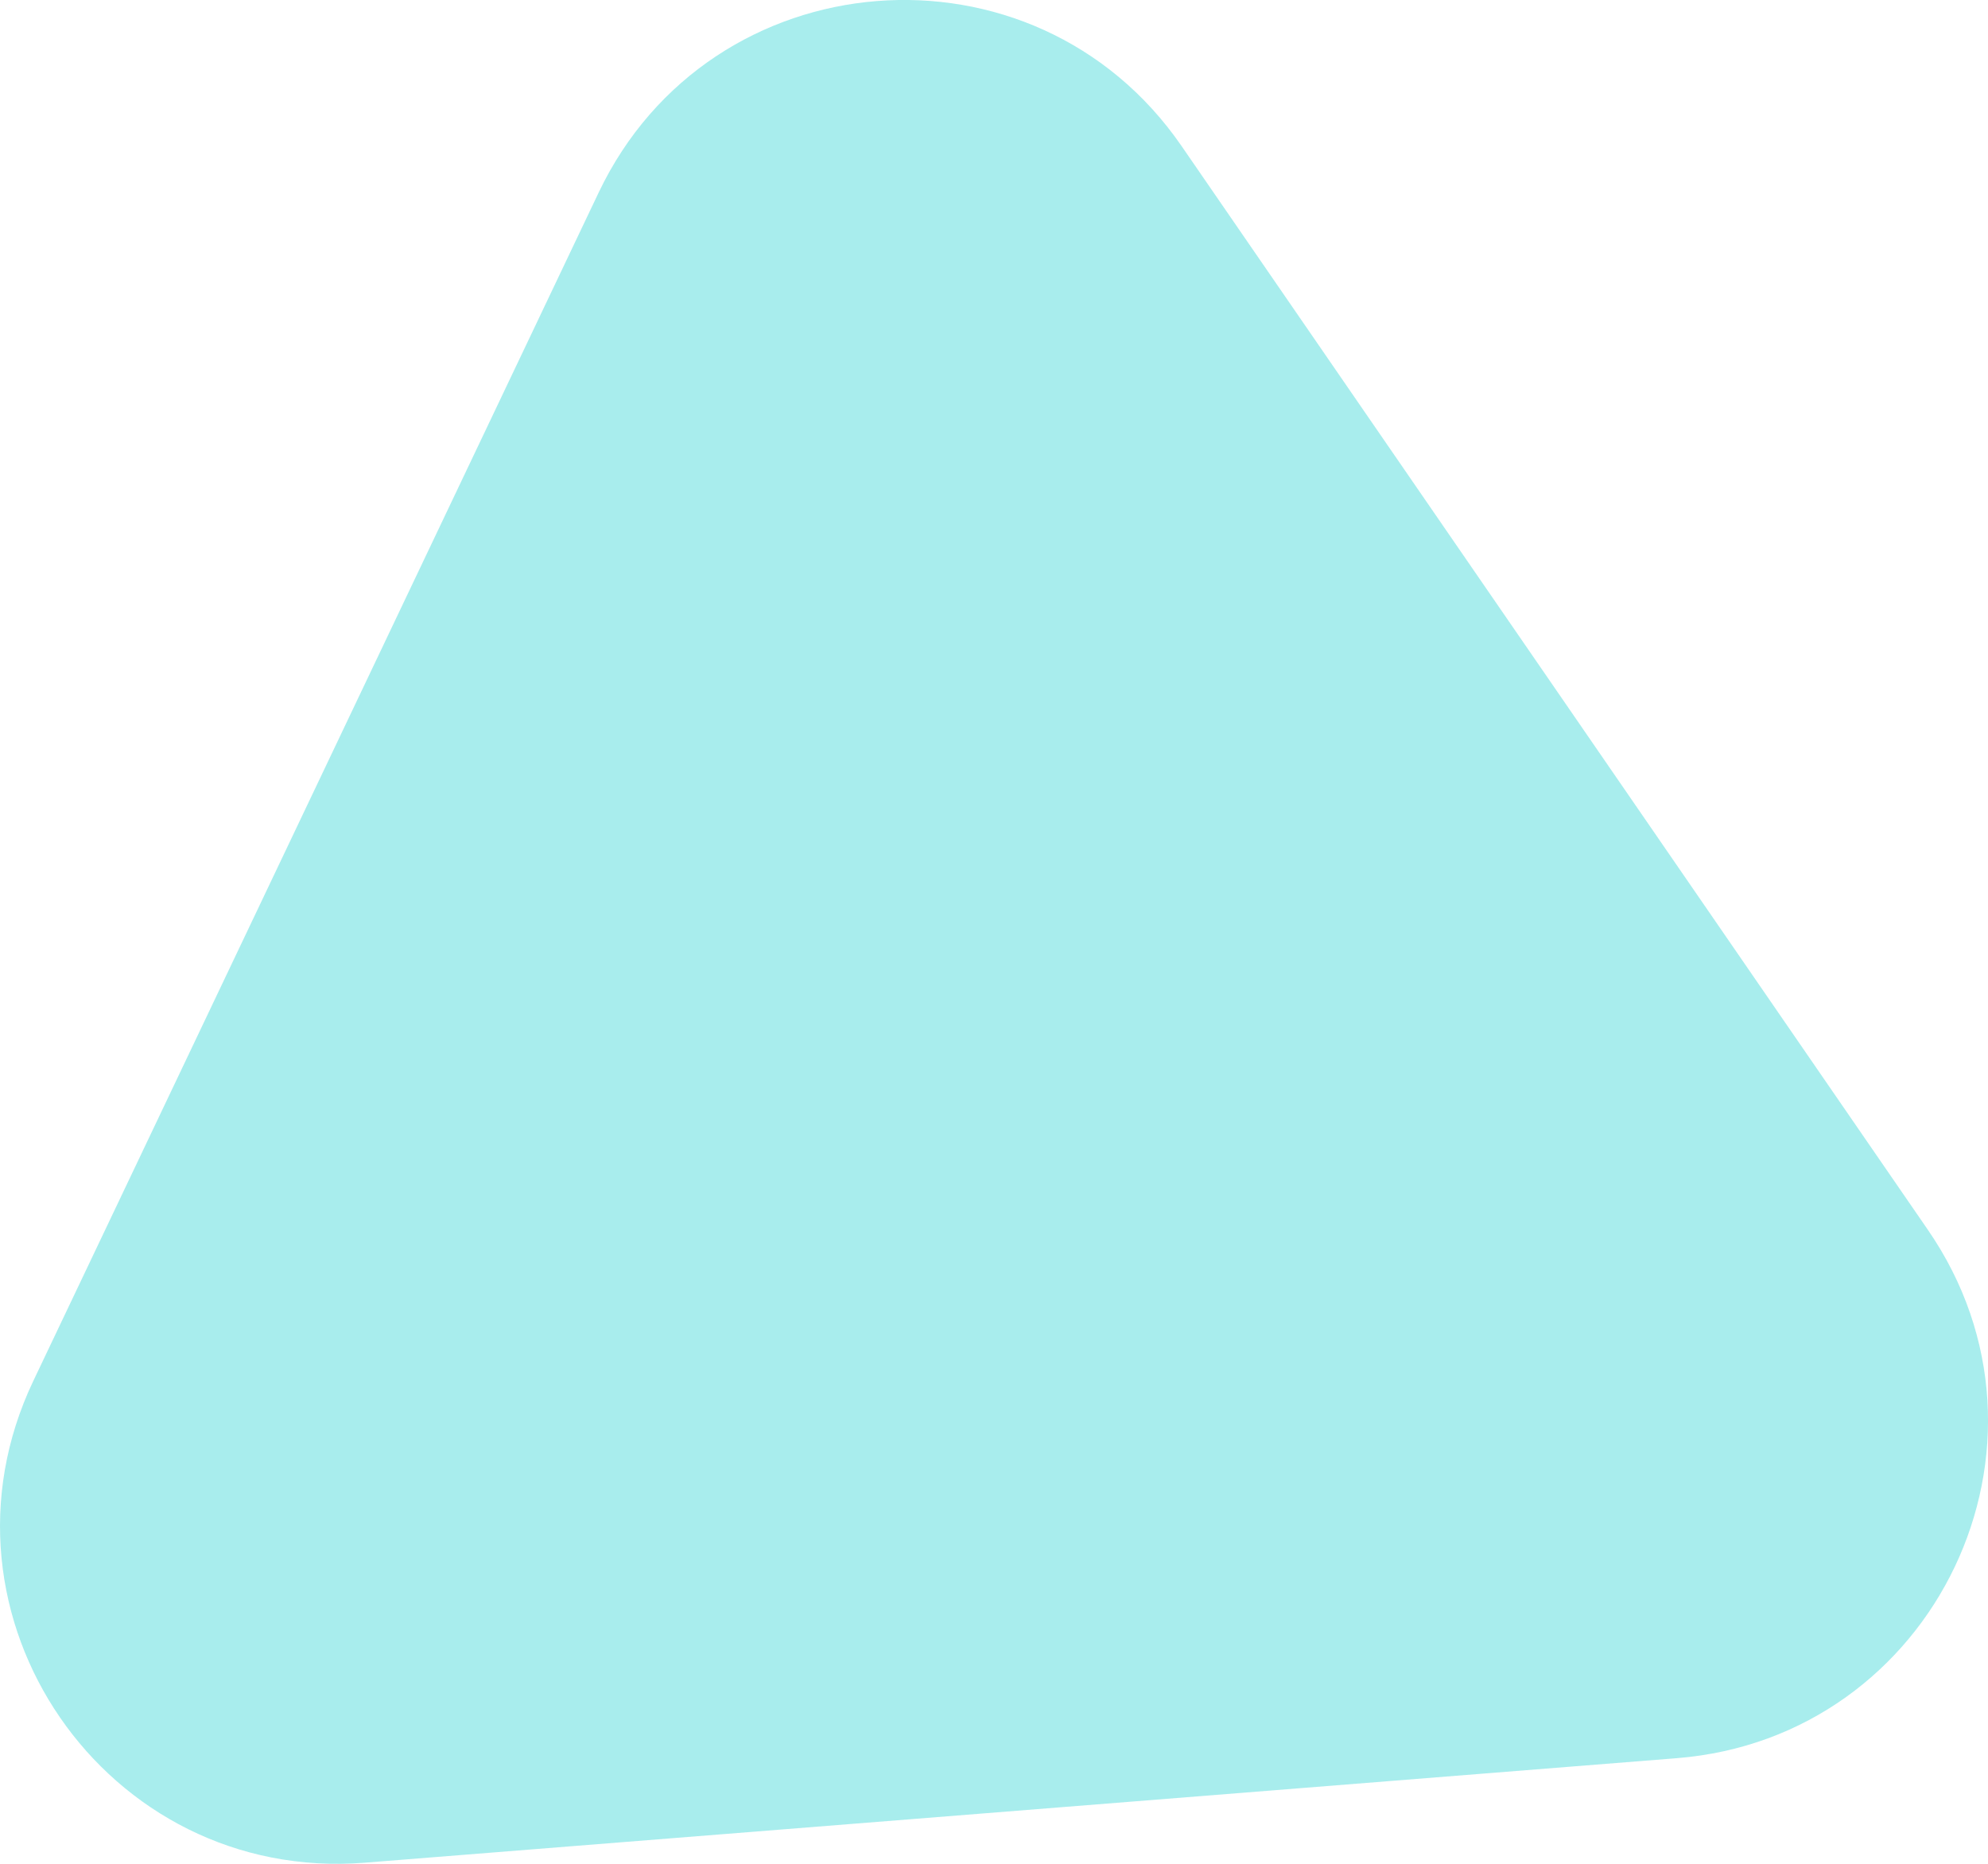 <svg width="16" height="15" viewBox="0 0 16 15" fill="none" xmlns="http://www.w3.org/2000/svg">
<path d="M15.517 9.899C16.704 11.623 15.58 13.984 13.495 14.15L2.937 14.991C0.852 15.157 -0.631 13.003 0.268 11.114L4.818 1.55C5.717 -0.339 8.324 -0.547 9.51 1.176L15.517 9.899Z" fill="#00CDCC" fill-opacity="0.34"/>
</svg>
